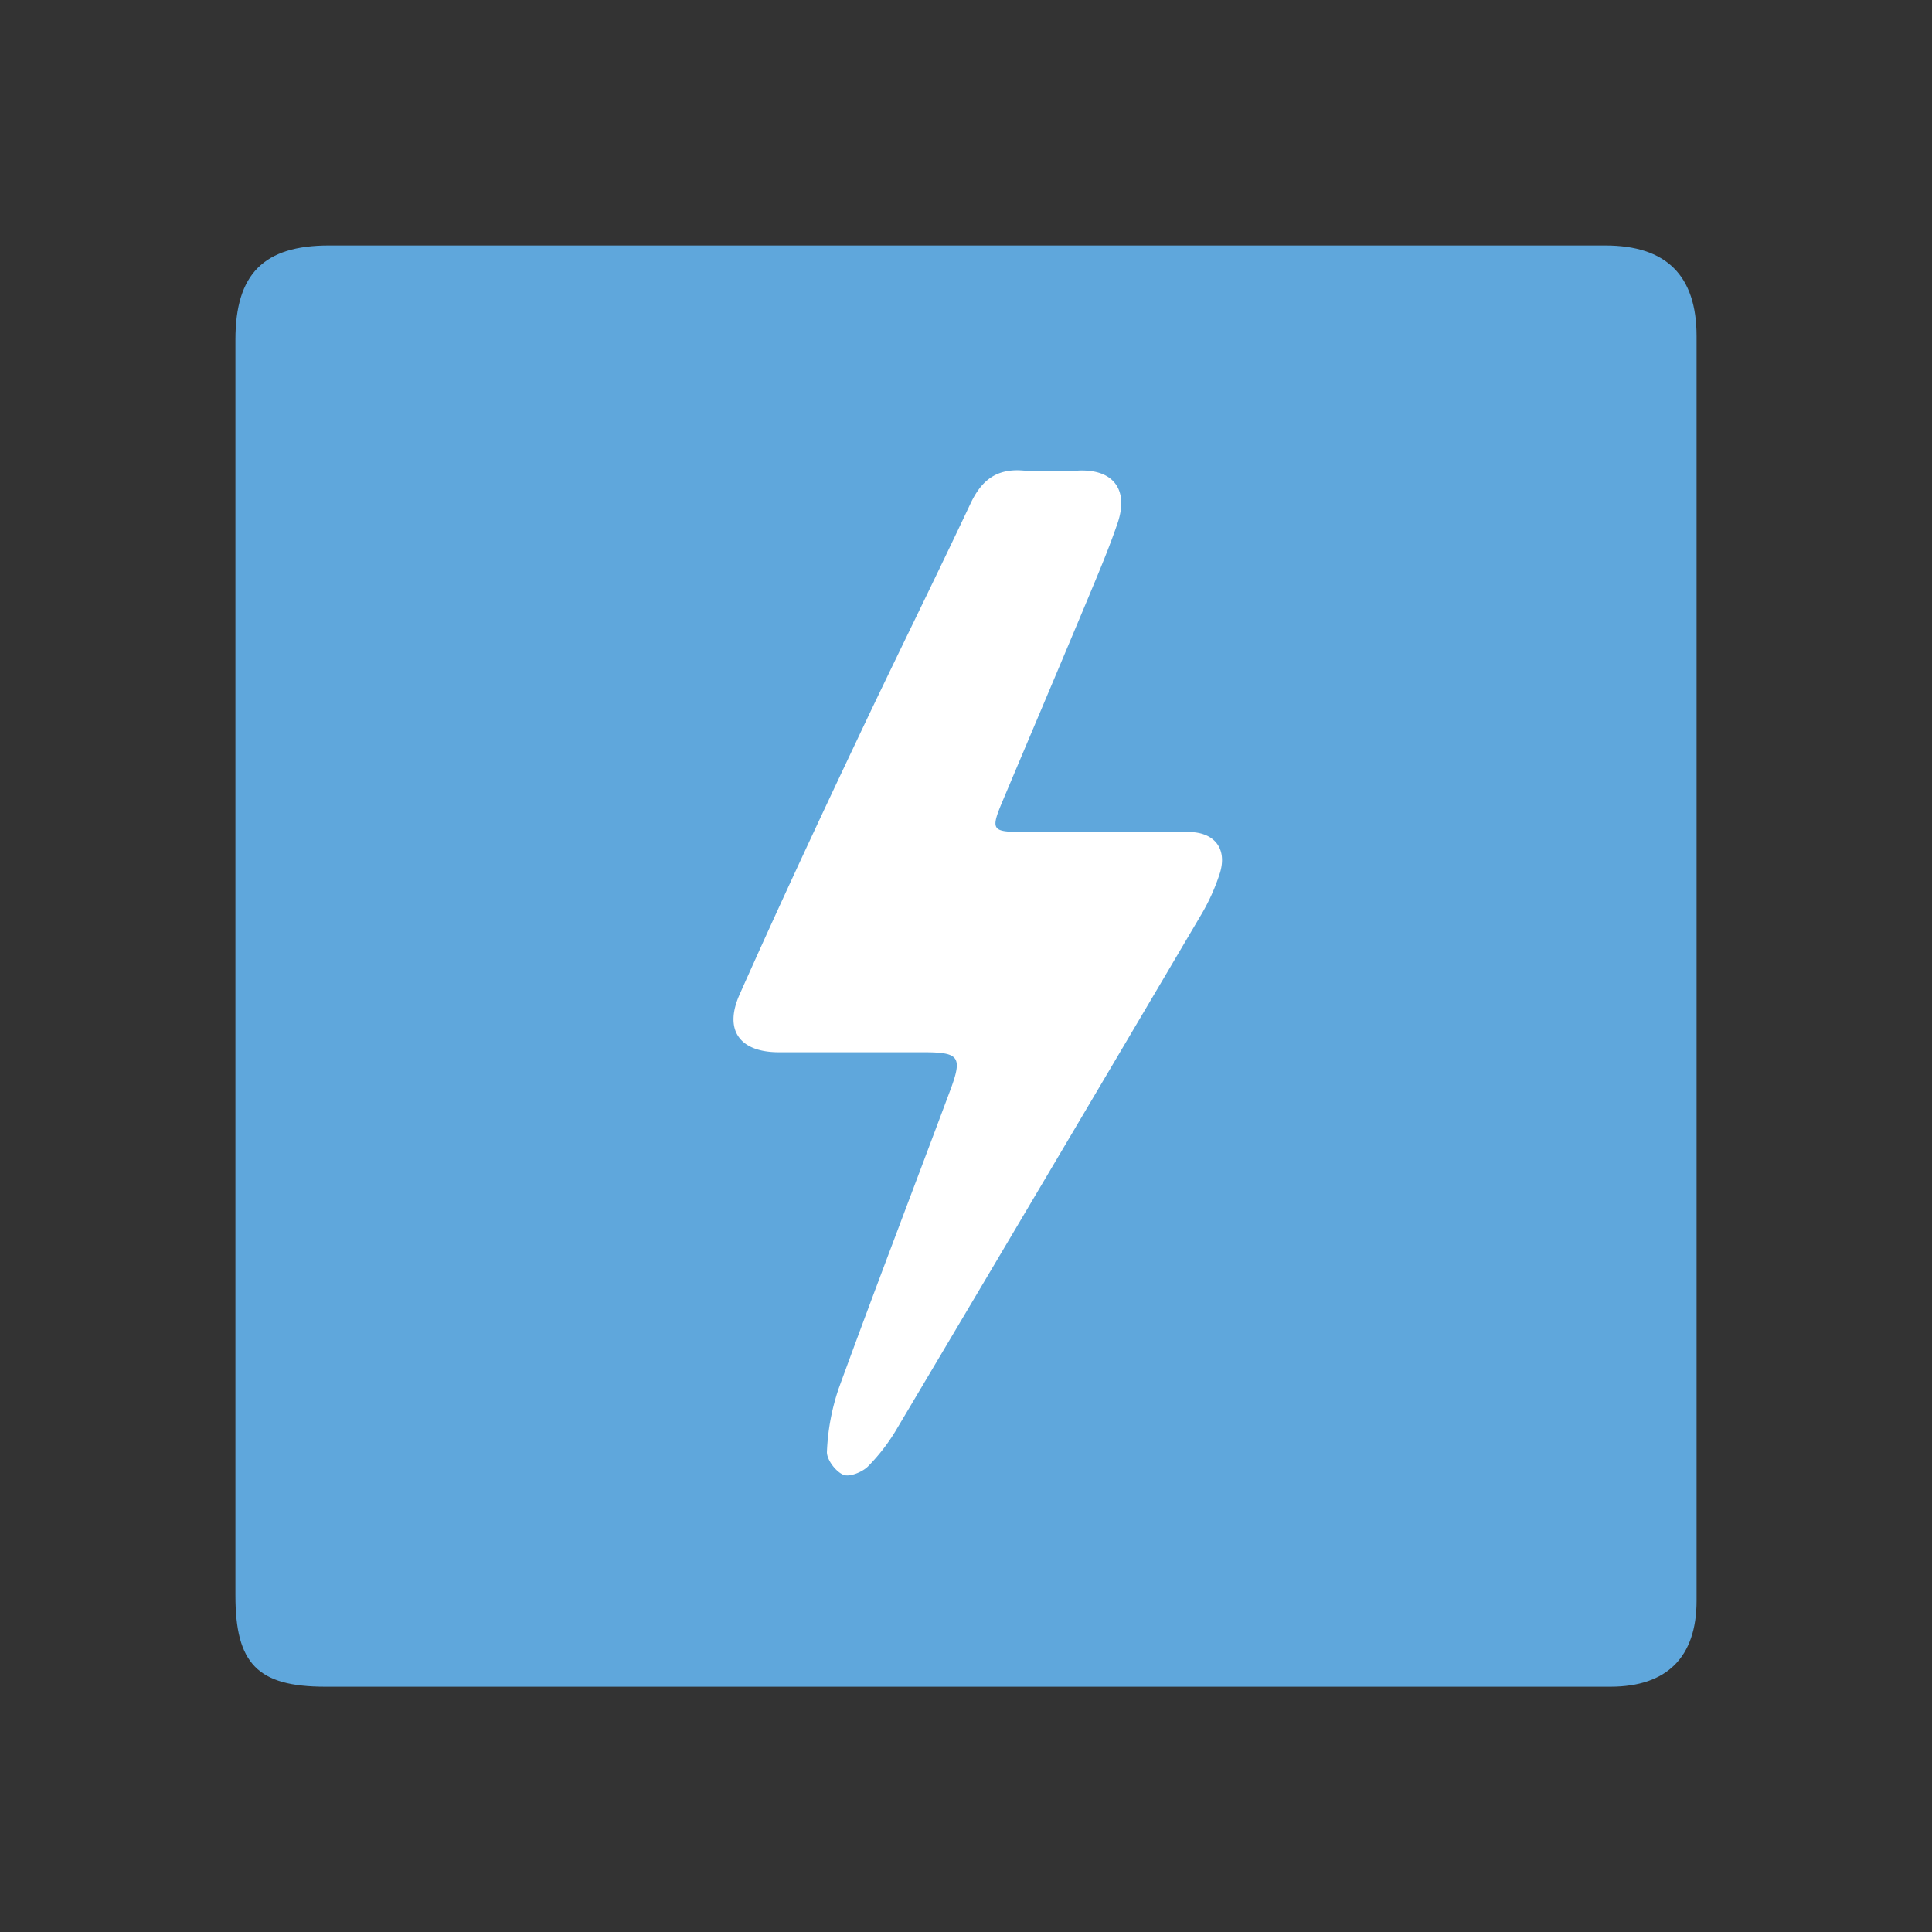 <svg xmlns="http://www.w3.org/2000/svg" id="Layer_1" data-name="Layer 1" viewBox="0 0 500 500"><rect x="0" y="0" width="500" height="500" fill="#333333" stroke="none"/><defs><style>.cls-1{fill:#5fa7dc;}.cls-2{fill:#fff;}</style></defs><path class="cls-1" d="M439.07,87q0,163.64,0,327.28c0,14.58-7.68,22.23-22.27,22.24H249.38q-82.57,0-165.15,0c-17.6,0-23.31-6-23.3-23.63q0-162.51,0-325c0-17,7.35-24.36,24.19-24.36q165.15,0,330.29,0C431.25,63.52,439.07,71.3,439.07,87Z"></path><path class="cls-2" d="M285.62,215.32c7.31,0,14.62,0,21.94,0,6.67,0,10.1,4.25,8.16,10.59a52.82,52.82,0,0,1-5.16,11.33q-39.07,66.26-78.37,132.39a49.22,49.22,0,0,1-7.56,9.88c-1.5,1.49-4.83,2.83-6.41,2.14-2-.86-4.34-4-4.21-6a58.09,58.09,0,0,1,3.06-16.36c9.4-25.77,19.24-51.38,28.83-77.07,3.25-8.7,2.38-9.88-6.7-9.9-12.54,0-25.08,0-37.62,0-10.11,0-14.33-5.68-10.15-15,9.81-22.05,20-43.92,30.34-65.75,9.68-20.52,19.79-40.83,29.45-61.36,2.85-6,6.77-9,13.61-8.43a117.43,117.43,0,0,0,14.41,0c8.84-.34,12.93,4.89,10,13.57-2.34,6.88-5.21,13.58-8,20.29-7.22,17.27-14.53,34.5-21.8,51.75-3.08,7.32-2.73,7.9,4.9,7.92Q275,215.35,285.62,215.32Z"></path></svg>